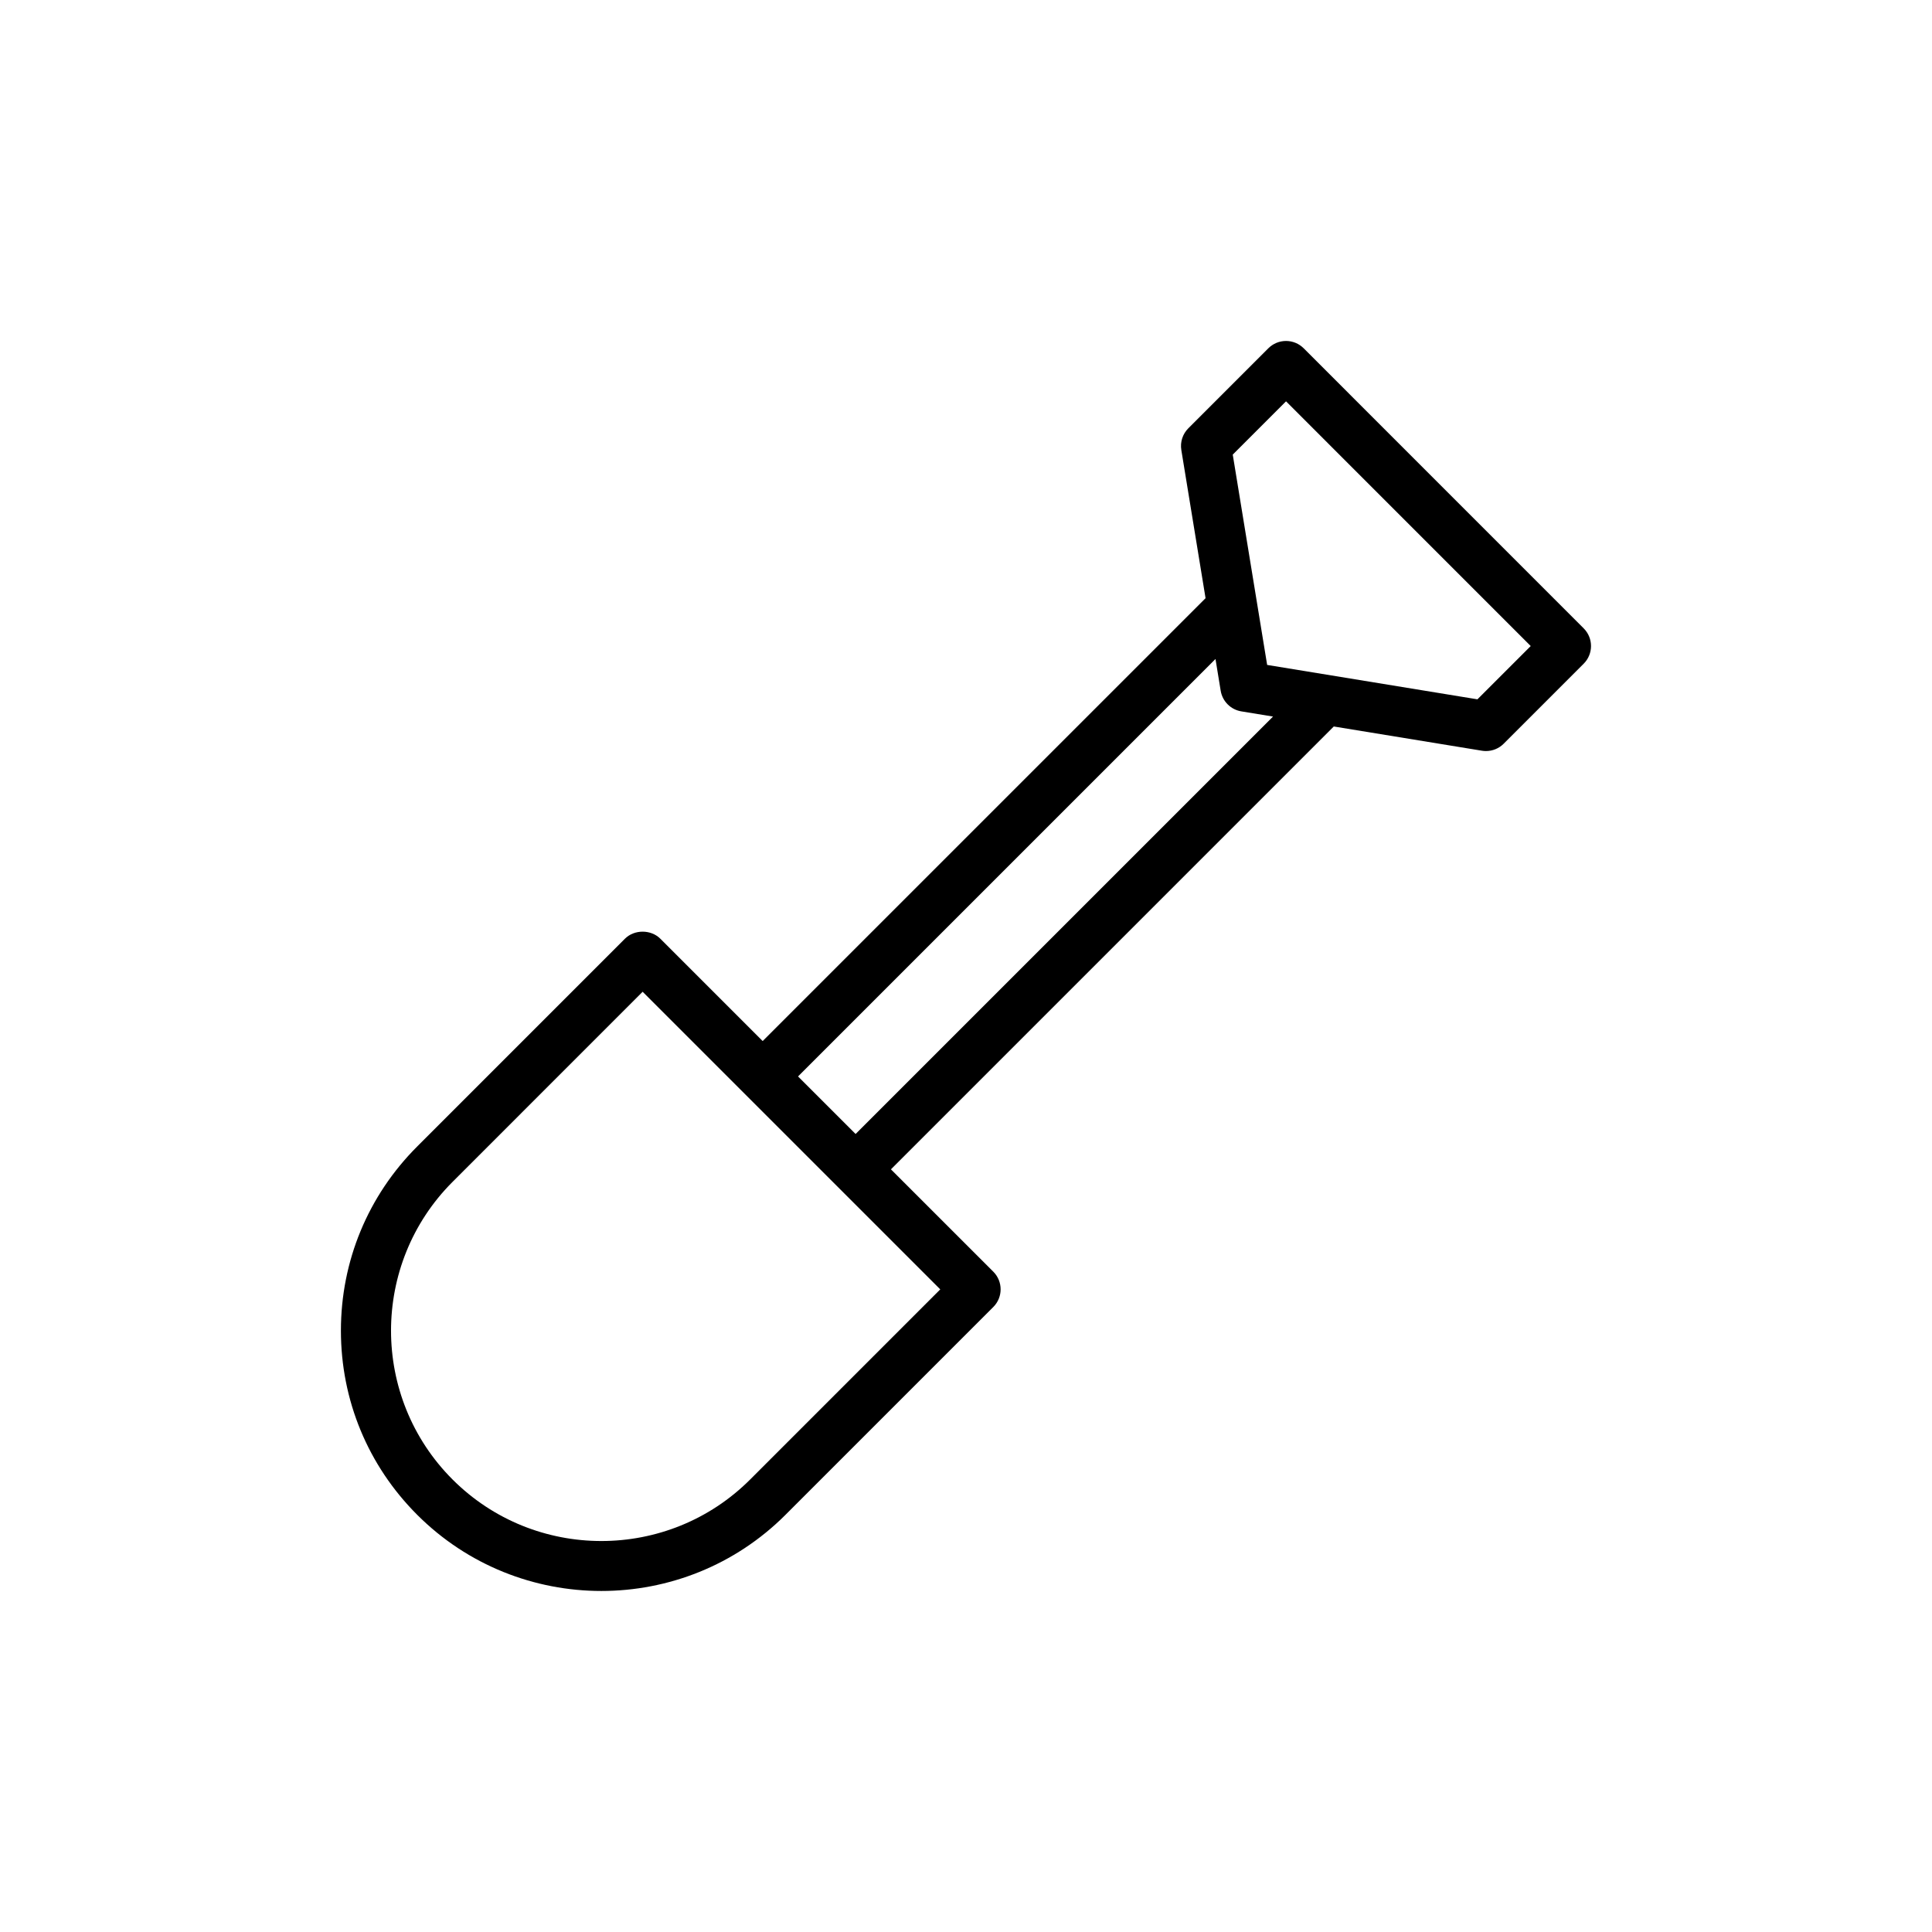 <?xml version="1.0" encoding="UTF-8"?>
<!-- Uploaded to: ICON Repo, www.svgrepo.com, Generator: ICON Repo Mixer Tools -->
<svg fill="#000000" width="800px" height="800px" version="1.1" viewBox="144 144 512 512" xmlns="http://www.w3.org/2000/svg">
 <path d="m489.49 236.3c-1.242-1.242-2.926-1.941-4.684-1.941-1.762 0-3.441 0.699-4.684 1.941l-21.203 21.203c-1.508 1.508-2.199 3.648-1.855 5.754l6.422 39.273-117.37 117.36-27.125-27.125c-2.484-2.484-6.887-2.484-9.371 0l-55.059 55.066c-13.039 13.039-20.215 30.367-20.215 48.801 0 18.441 7.176 35.77 20.215 48.809 13.453 13.453 31.133 20.184 48.805 20.184s35.352-6.731 48.801-20.184l55.066-55.066c2.59-2.59 2.59-6.781 0-9.371l-27.125-27.117 117.36-117.36 39.273 6.422c0.355 0.059 0.711 0.086 1.066 0.086 1.742 0 3.438-0.688 4.684-1.941l21.203-21.203c2.59-2.59 2.59-6.781 0-9.371zm-146.69 299.78c-21.742 21.742-57.125 21.742-78.867 0-21.742-21.746-21.742-57.125 0-78.871l50.375-50.383 78.871 78.871zm27.945-91.562-15.258-15.25 110.63-110.63 1.375 8.41c0.461 2.809 2.668 5.016 5.473 5.473l8.402 1.375zm164.79-115.19-55.727-9.117-9.117-55.734 14.121-14.121 64.844 64.852z"/>
</svg>